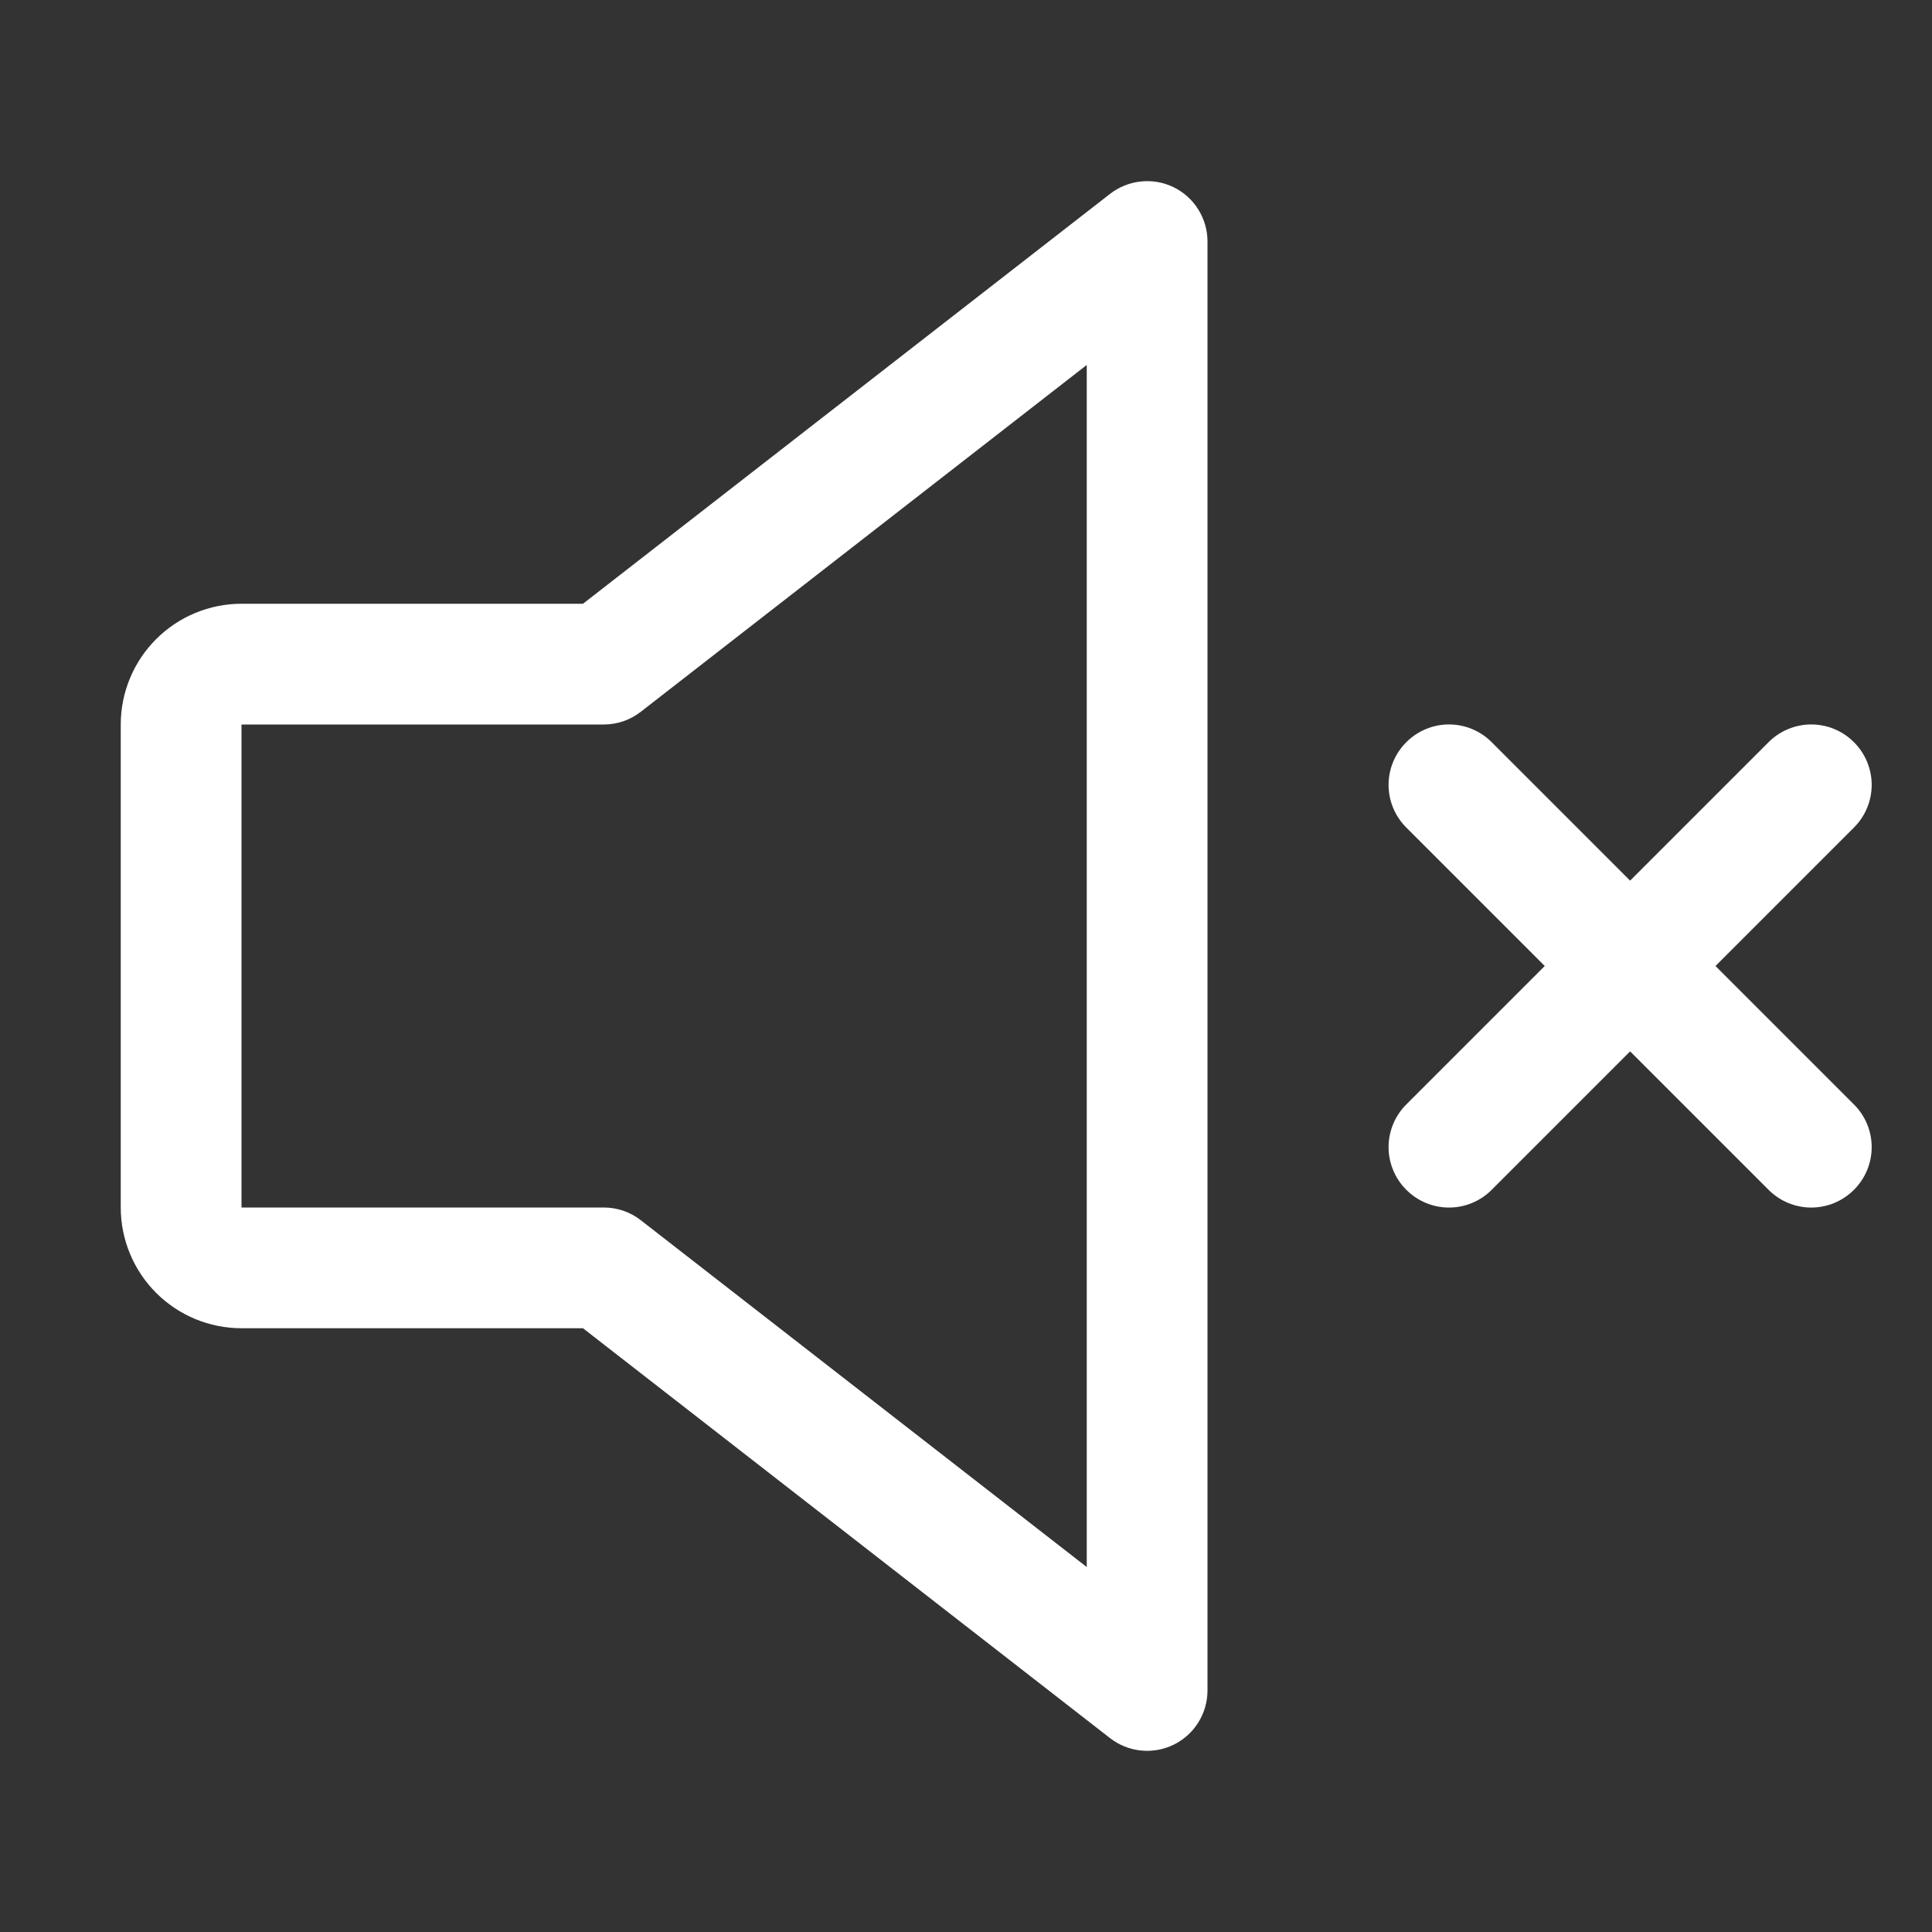 <svg width="32" height="32" viewBox="0 0 32 32" fill="none" xmlns="http://www.w3.org/2000/svg">
<rect x="0" y="0" width="32" height="32" fill="#333333" stroke="none"/>
<path d="M19.439 3.101C19.271 3.019 19.083 2.986 18.897 3.006C18.711 3.025 18.534 3.096 18.386 3.211L9.656 10H4C3.47 10 2.961 10.211 2.586 10.586C2.211 10.961 2 11.47 2 12V20C2 20.53 2.211 21.039 2.586 21.414C2.961 21.789 3.47 22 4 22H9.656L18.386 28.789C18.534 28.904 18.711 28.975 18.897 28.994C19.083 29.013 19.271 28.98 19.439 28.898C19.607 28.816 19.749 28.688 19.848 28.529C19.947 28.37 20 28.187 20 28V4C20 3.813 19.947 3.629 19.848 3.47C19.749 3.311 19.607 3.183 19.439 3.101ZM18 25.955L10.614 20.211C10.439 20.074 10.223 20 10 20H4V12H10C10.223 12 10.439 11.926 10.614 11.789L18 6.045V25.955ZM30.707 18.293C30.895 18.48 31.001 18.735 31.001 19C31.001 19.265 30.895 19.52 30.707 19.707C30.52 19.895 30.265 20.001 30 20.001C29.735 20.001 29.48 19.895 29.293 19.707L27 17.414L24.707 19.707C24.52 19.895 24.265 20.001 24 20.001C23.735 20.001 23.48 19.895 23.293 19.707C23.105 19.52 22.999 19.265 22.999 19C22.999 18.735 23.105 18.48 23.293 18.293L25.586 16L23.293 13.707C23.105 13.52 22.999 13.265 22.999 13C22.999 12.735 23.105 12.48 23.293 12.293C23.48 12.105 23.735 11.999 24 11.999C24.265 11.999 24.52 12.105 24.707 12.293L27 14.586L29.293 12.293C29.48 12.105 29.735 11.999 30 11.999C30.265 11.999 30.52 12.105 30.707 12.293C30.895 12.48 31.001 12.735 31.001 13C31.001 13.265 30.895 13.52 30.707 13.707L28.414 16L30.707 18.293Z" fill="white"/>
</svg>
